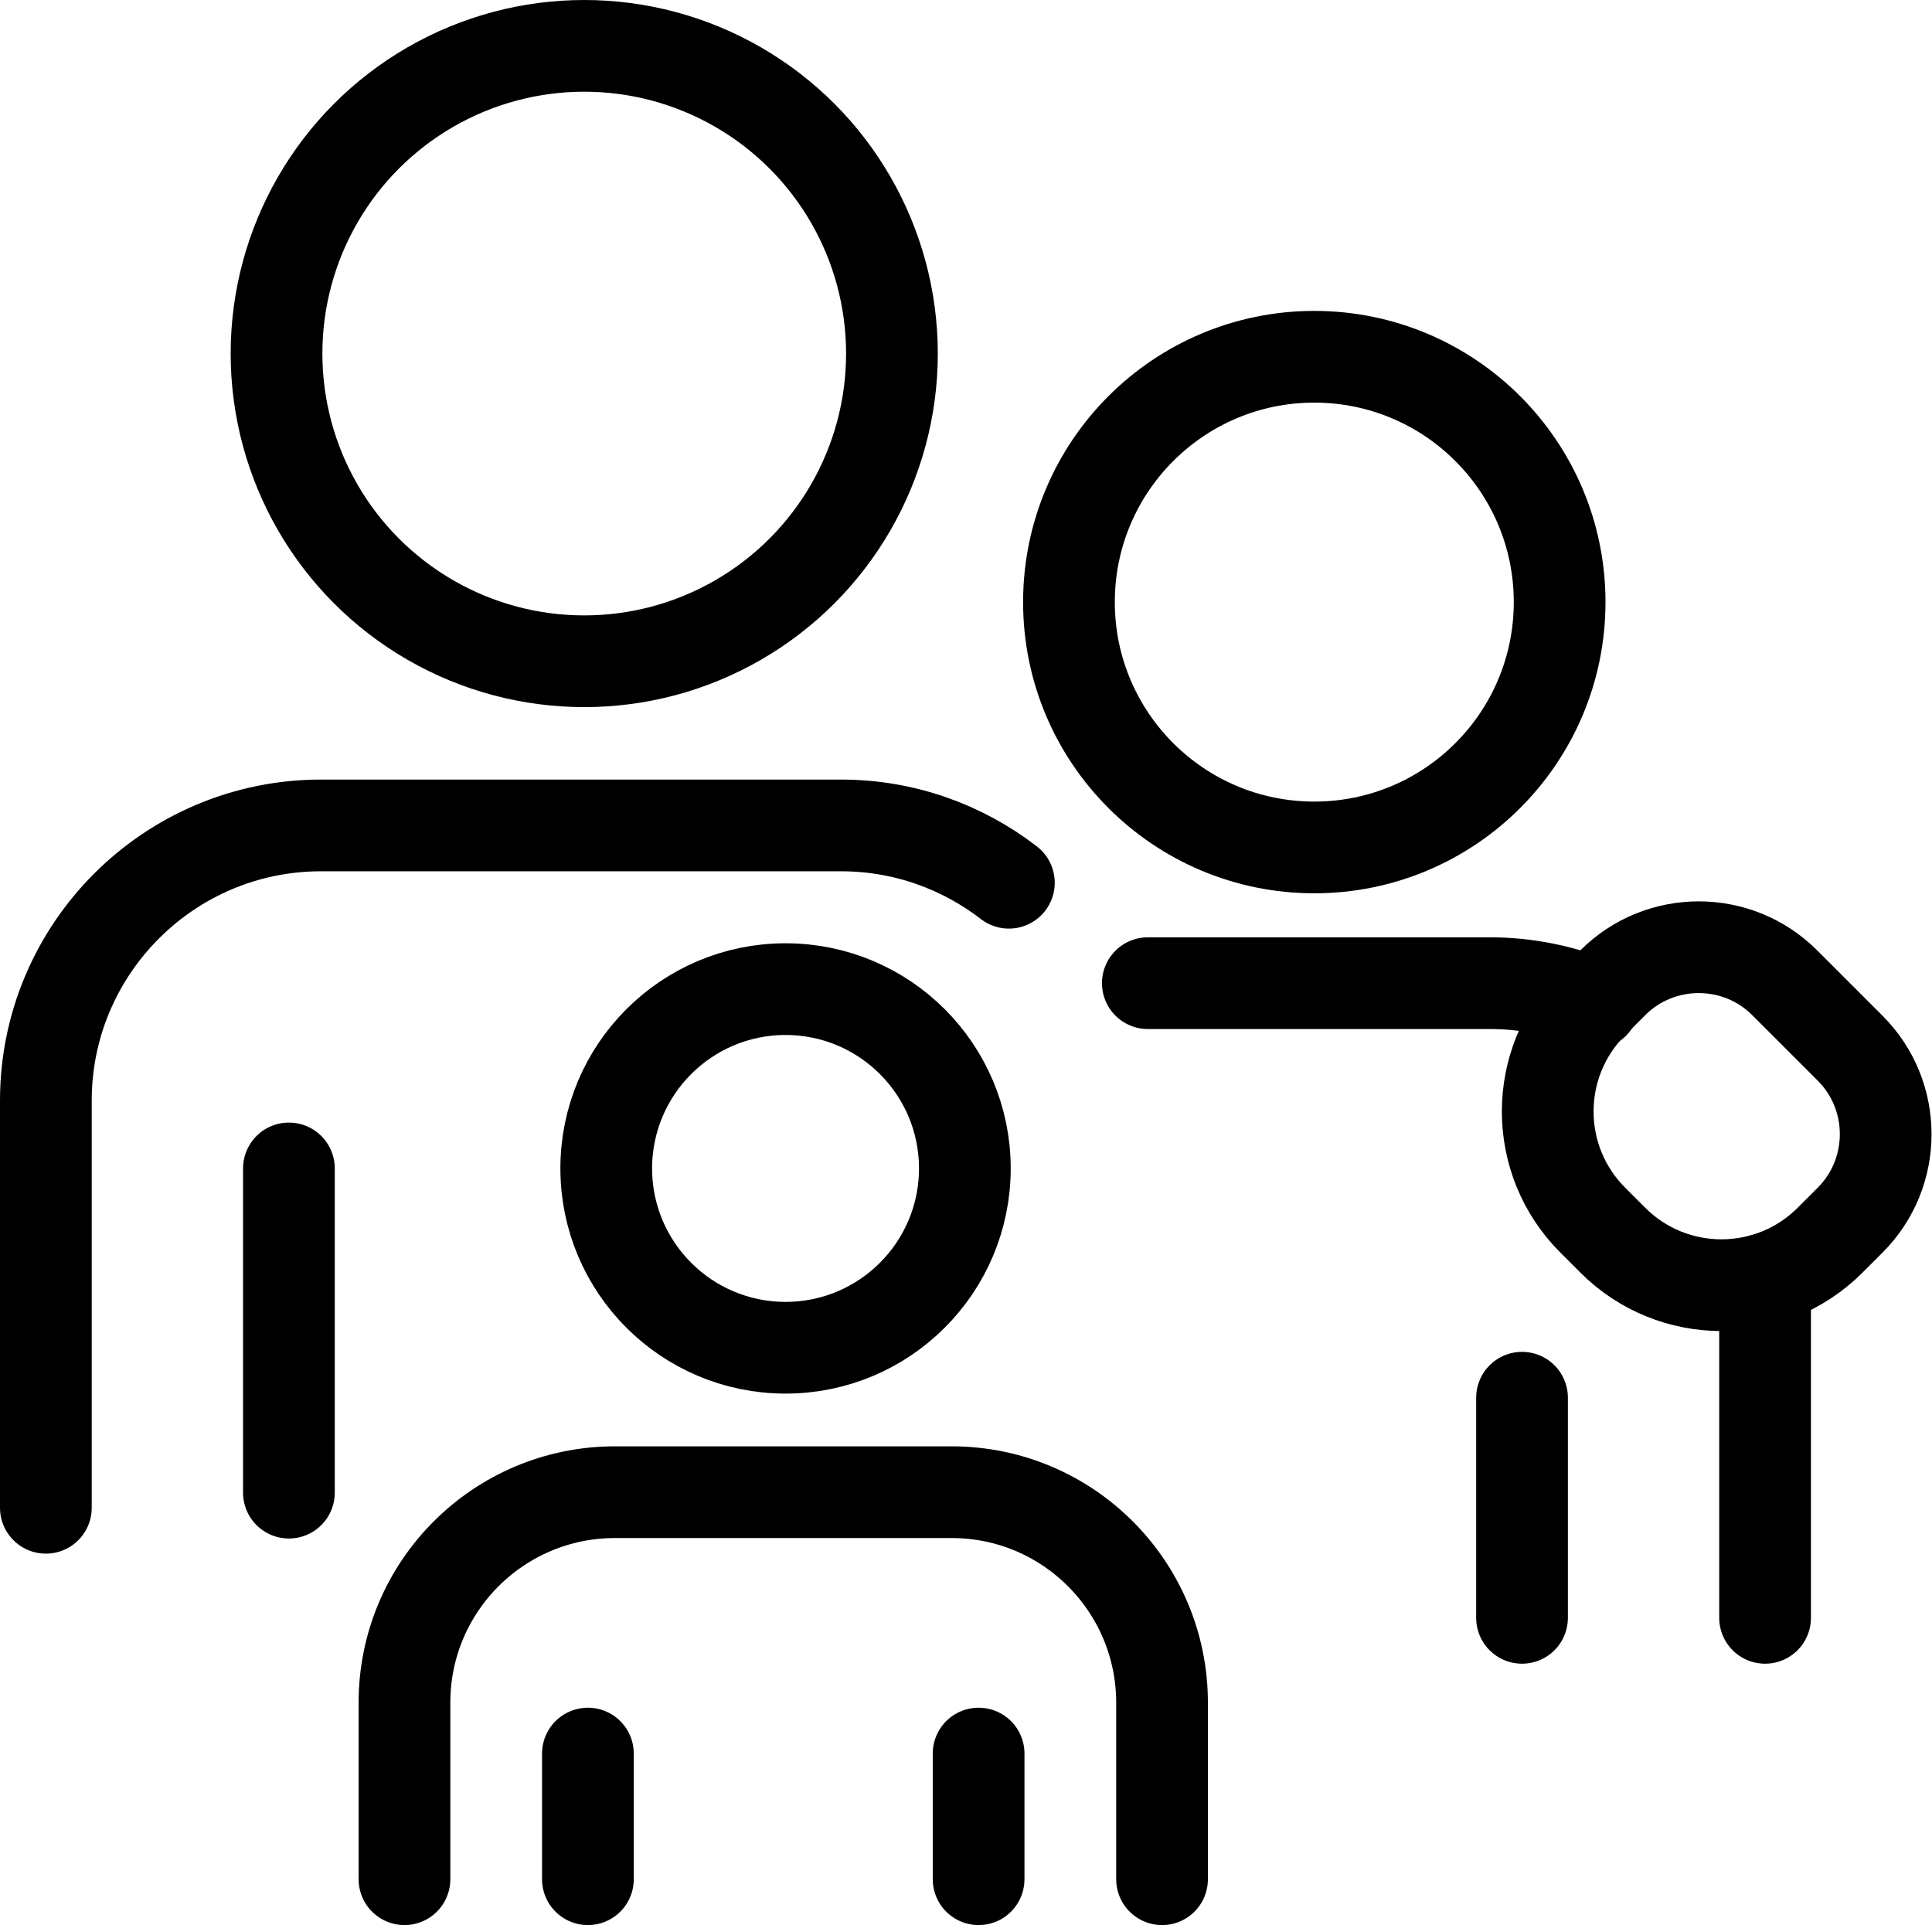 <?xml version="1.0" encoding="UTF-8"?>
<svg xmlns="http://www.w3.org/2000/svg" id="uuid-e1128374-6221-42ad-8094-982710aff947" data-name="Ebene 2" viewBox="0 0 42.13 41.98">
  <g id="uuid-2a69c530-5959-4f65-864c-271af8539884" data-name="Icons">
    <g>
      <circle cx="12.74" cy="7.71" r="6.71" fill="none" stroke="#000" stroke-linecap="round" stroke-linejoin="round" stroke-width="2"></circle>
      <circle cx="28.66" cy="13.13" r="5.35" fill="none" stroke="#000" stroke-linecap="round" stroke-linejoin="round" stroke-width="2"></circle>
      <circle cx="17.13" cy="25.48" r="3.91" fill="none" stroke="#000" stroke-linecap="round" stroke-linejoin="round" stroke-width="2"></circle>
      <path d="M25.34,40.98v-3.85c0-2.53-2.05-4.59-4.59-4.59h-7.34c-2.53,0-4.59,2.05-4.59,4.59v3.85" fill="none" stroke="#000" stroke-linecap="round" stroke-linejoin="round" stroke-width="2"></path>
      <line x1="21.34" y1="40.98" x2="21.34" y2="38.24" fill="none" stroke="#000" stroke-linecap="round" stroke-linejoin="round" stroke-width="2"></line>
      <line x1="12.82" y1="40.98" x2="12.82" y2="38.24" fill="none" stroke="#000" stroke-linecap="round" stroke-linejoin="round" stroke-width="2"></line>
      <line x1="6.3" y1="32.55" x2="6.3" y2="25.48" fill="none" stroke="#000" stroke-linecap="round" stroke-linejoin="round" stroke-width="2"></line>
      <line x1="33.19" y1="35.28" x2="33.19" y2="30.48" fill="none" stroke="#000" stroke-linecap="round" stroke-linejoin="round" stroke-width="2"></line>
      <path d="M22,19.25c-1.01-.78-2.28-1.25-3.66-1.25H7c-3.31,0-6,2.69-6,6v8.88" fill="none" stroke="#000" stroke-linecap="round" stroke-linejoin="round" stroke-width="2"></path>
      <line x1="38.49" y1="27.89" x2="38.49" y2="35.28" fill="none" stroke="#000" stroke-linecap="round" stroke-linejoin="round" stroke-width="2"></line>
      <path d="M25.03,21.44h7.46c.8,0,1.56,.16,2.26,.44" fill="none" stroke="#000" stroke-linecap="round" stroke-linejoin="round" stroke-width="2"></path>
      <path d="M36.3,21.18h2c1.46,0,2.65,1.19,2.65,2.65v.62c0,1.85-1.5,3.35-3.35,3.35h-.62c-1.85,0-3.35-1.5-3.35-3.35v-.62c0-1.46,1.19-2.65,2.65-2.65Z" transform="translate(28.24 -19.2) rotate(45)" fill="none" stroke="#000" stroke-linecap="round" stroke-linejoin="round" stroke-width="2"></path>
    </g>
  </g>
</svg>
